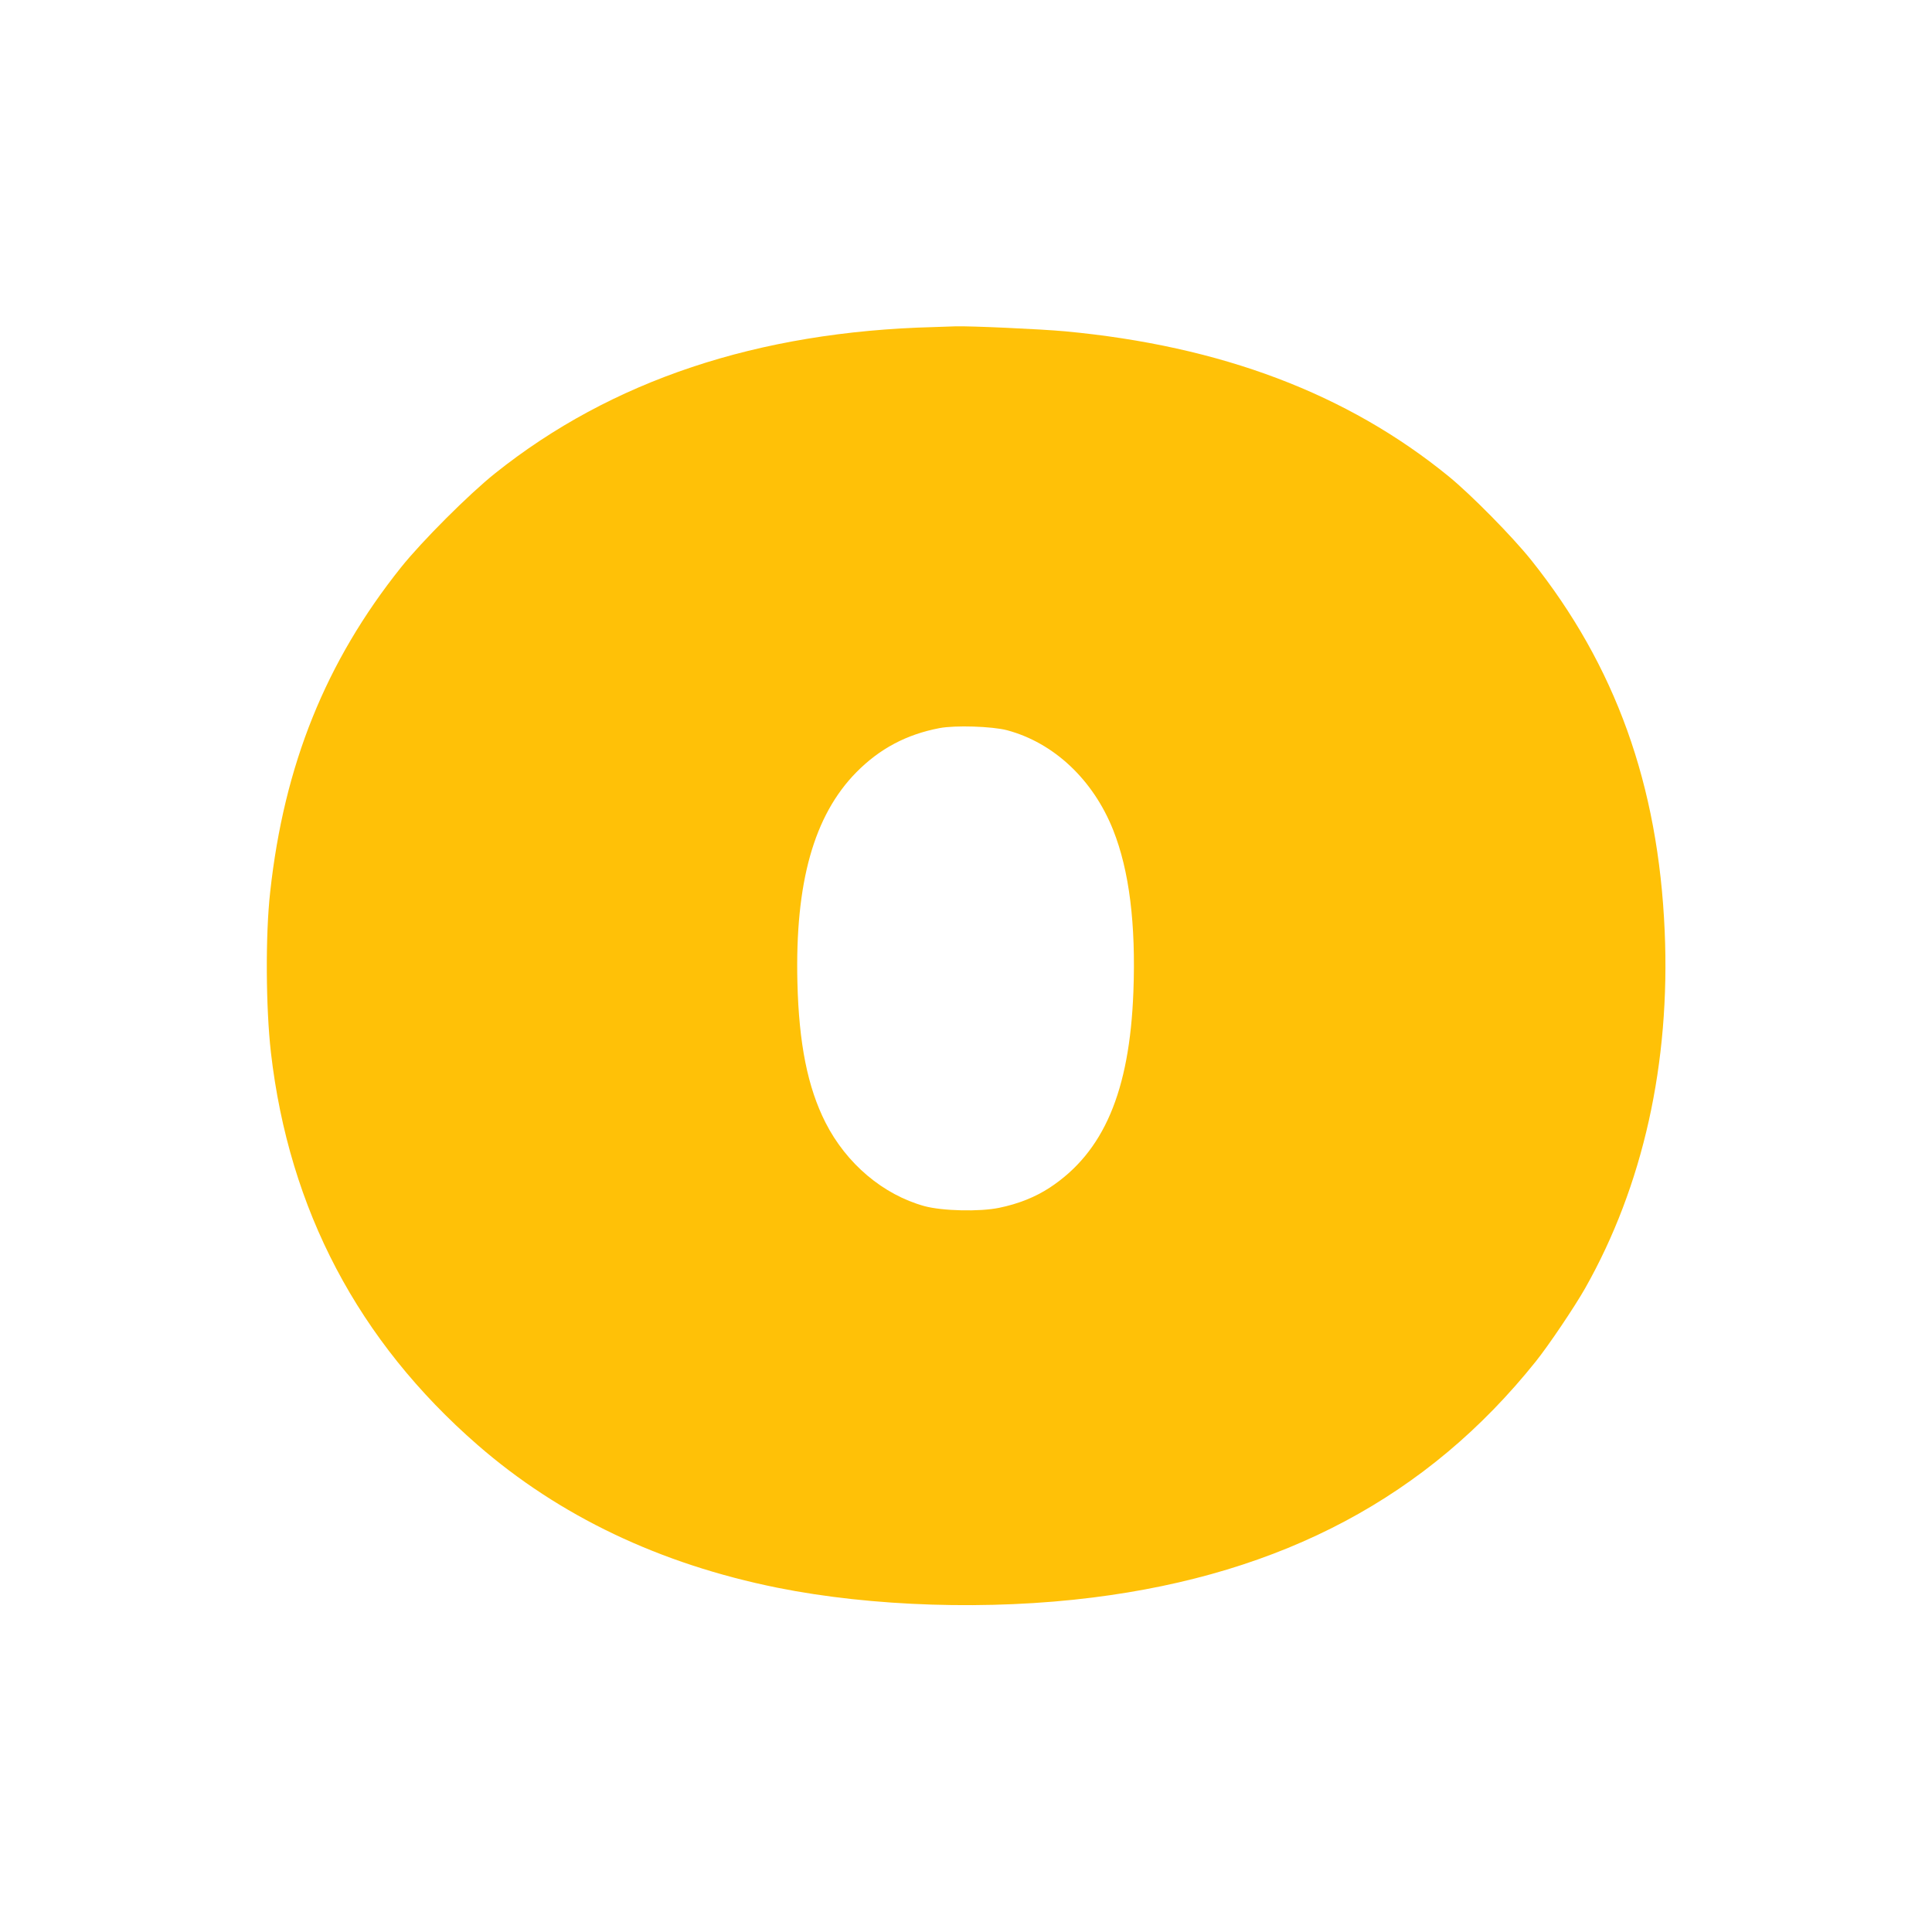 <?xml version="1.0" standalone="no"?>
<!DOCTYPE svg PUBLIC "-//W3C//DTD SVG 20010904//EN"
 "http://www.w3.org/TR/2001/REC-SVG-20010904/DTD/svg10.dtd">
<svg version="1.0" xmlns="http://www.w3.org/2000/svg"
 width="1280pt" height="1280pt" viewBox="0 0 1280 1280"
 preserveAspectRatio="xMidYMid meet">
<g transform="translate(0,1280) scale(0.1,-0.1)"
fill="#ffc107" stroke="none">
<path d="M6185 10633 c-1165 -30 -2135 -354 -2905 -969 -173 -138 -485 -450
-624 -624 -498 -624 -774 -1308 -866 -2150 -32 -285 -29 -766 5 -1064 120
-1040 579 -1911 1369 -2599 541 -471 1207 -789 1986 -946 626 -126 1407 -151
2090 -65 1260 158 2220 670 2935 1564 85 106 258 363 327 485 384 679 565
1491 527 2366 -42 970 -326 1759 -885 2459 -127 158 -395 430 -545 553 -673
549 -1508 865 -2543 962 -163 15 -634 36 -726 33 -25 -1 -90 -3 -145 -5z m487
-2671 c310 -83 570 -327 703 -661 107 -269 151 -624 134 -1072 -25 -661 -197
-1063 -555 -1298 -95 -62 -207 -107 -334 -133 -130 -27 -376 -21 -495 11 -275
76 -518 282 -656 554 -118 233 -176 522 -186 929 -16 660 109 1105 390 1391
155 157 332 251 551 293 104 20 349 12 448 -14z"/>
</g>
</svg>
